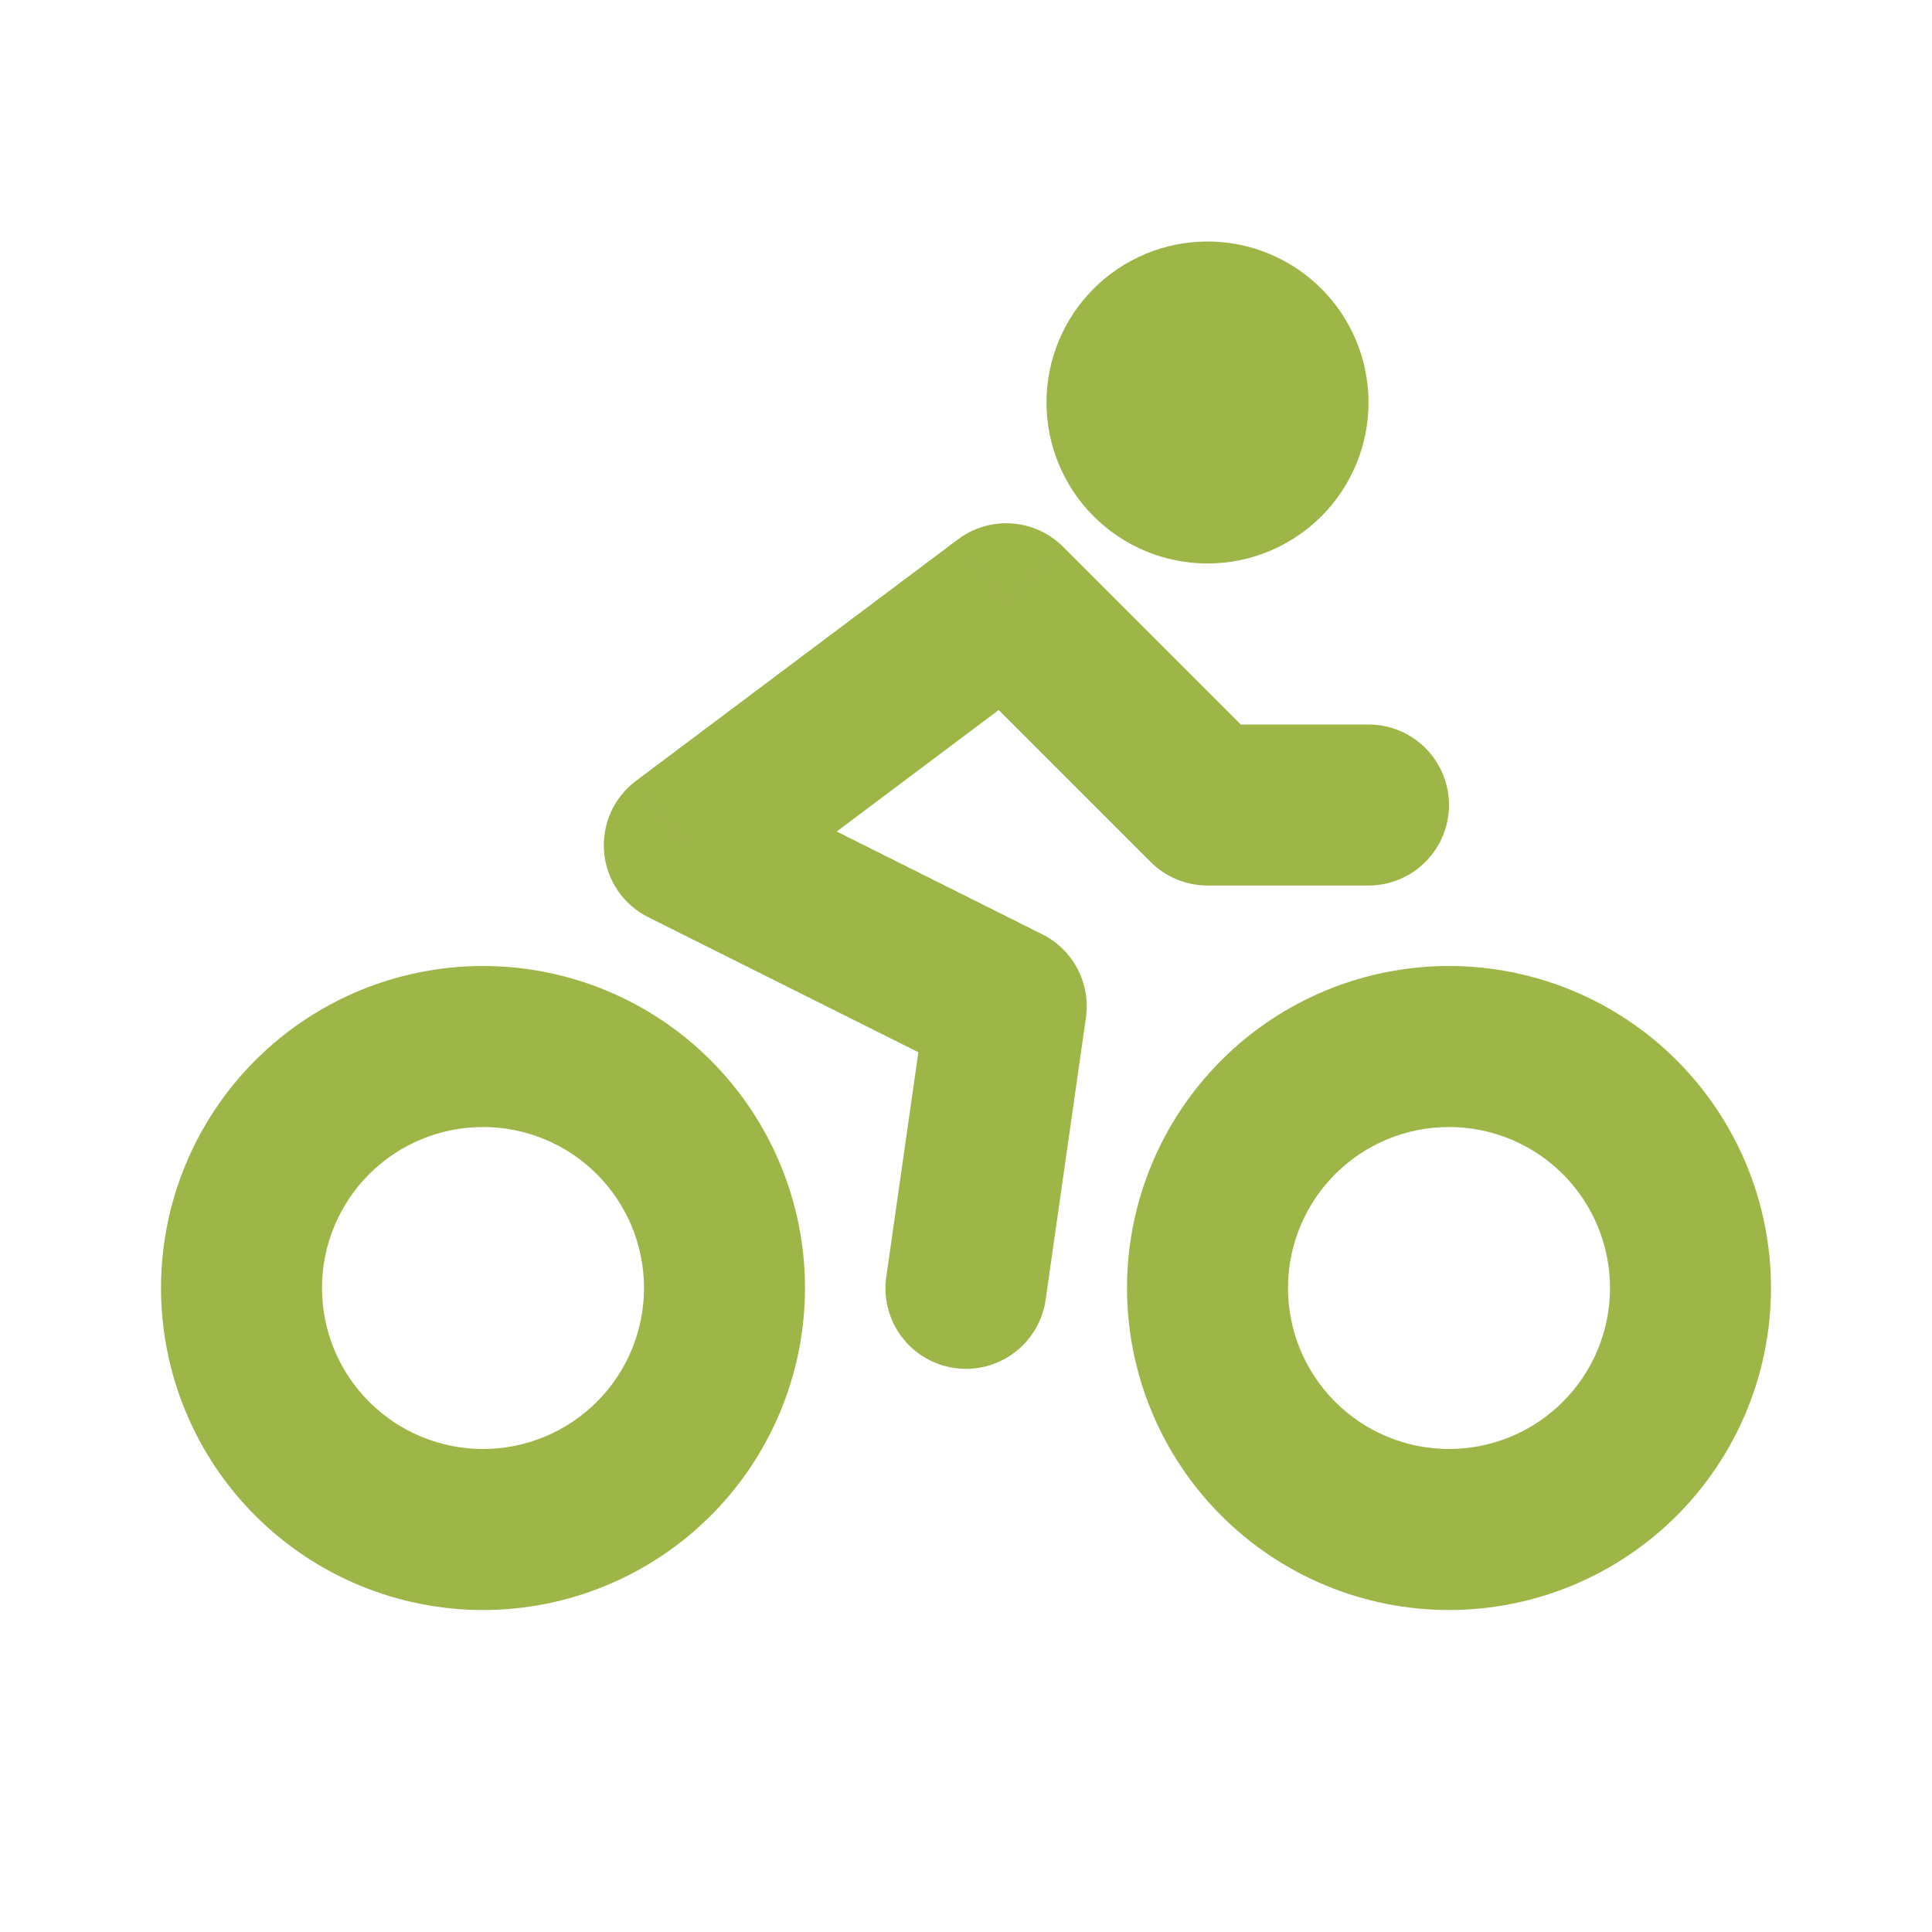 <svg width="65" height="65" viewBox="0 0 65 65" fill="none" xmlns="http://www.w3.org/2000/svg">
<path d="M23.021 28.438L21.396 26.271C21.027 26.548 20.735 26.915 20.547 27.336C20.36 27.758 20.283 28.221 20.325 28.68C20.366 29.14 20.524 29.581 20.784 29.962C21.044 30.344 21.398 30.652 21.81 30.859L23.021 28.438ZM33.854 33.854L36.535 34.236C36.615 33.674 36.516 33.1 36.252 32.597C35.988 32.094 35.573 31.687 35.065 31.433L33.854 33.854ZM29.819 42.952C29.767 43.304 29.785 43.664 29.873 44.01C29.96 44.355 30.115 44.681 30.329 44.966C30.542 45.252 30.81 45.493 31.117 45.675C31.424 45.856 31.763 45.976 32.117 46.026C32.47 46.077 32.829 46.057 33.175 45.968C33.52 45.879 33.844 45.722 34.129 45.508C34.414 45.293 34.653 45.024 34.834 44.716C35.014 44.409 35.133 44.069 35.181 43.715L29.819 42.952ZM33.854 20.312L35.769 18.398C35.308 17.937 34.696 17.657 34.046 17.611C33.396 17.565 32.751 17.755 32.229 18.146L33.854 20.312ZM40.625 27.083L38.71 28.998C39.218 29.506 39.907 29.791 40.625 29.792V27.083ZM46.042 29.792C46.76 29.792 47.449 29.506 47.957 28.998C48.465 28.491 48.75 27.802 48.75 27.083C48.75 26.365 48.465 25.676 47.957 25.168C47.449 24.66 46.76 24.375 46.042 24.375V29.792ZM21.667 43.333C21.667 44.77 21.096 46.148 20.08 47.163C19.064 48.179 17.687 48.75 16.25 48.75V54.167C19.123 54.167 21.879 53.025 23.91 50.994C25.942 48.962 27.083 46.206 27.083 43.333H21.667ZM16.25 48.75C14.813 48.75 13.436 48.179 12.42 47.163C11.404 46.148 10.833 44.77 10.833 43.333H5.417C5.417 46.206 6.558 48.962 8.59 50.994C10.621 53.025 13.377 54.167 16.25 54.167V48.75ZM10.833 43.333C10.833 41.897 11.404 40.519 12.42 39.503C13.436 38.487 14.813 37.917 16.25 37.917V32.5C13.377 32.5 10.621 33.641 8.59 35.673C6.558 37.705 5.417 40.46 5.417 43.333H10.833ZM16.25 37.917C17.687 37.917 19.064 38.487 20.08 39.503C21.096 40.519 21.667 41.897 21.667 43.333H27.083C27.083 40.46 25.942 37.705 23.91 35.673C21.879 33.641 19.123 32.5 16.25 32.5V37.917ZM21.81 30.859L32.644 36.275L35.065 31.433L24.232 26.016L21.81 30.859ZM31.173 33.472L29.819 42.952L35.181 43.715L36.535 34.236L31.173 33.472ZM24.646 30.604L35.479 22.479L32.229 18.146L21.396 26.271L24.646 30.604ZM31.939 22.227L38.71 28.998L42.54 25.169L35.769 18.398L31.939 22.227ZM40.625 29.792H46.042V24.375H40.625V29.792ZM54.167 43.333C54.167 44.77 53.596 46.148 52.58 47.163C51.564 48.179 50.187 48.75 48.75 48.75V54.167C51.623 54.167 54.379 53.025 56.41 50.994C58.442 48.962 59.583 46.206 59.583 43.333H54.167ZM48.75 48.75C47.313 48.75 45.936 48.179 44.92 47.163C43.904 46.148 43.333 44.77 43.333 43.333H37.917C37.917 46.206 39.058 48.962 41.09 50.994C43.121 53.025 45.877 54.167 48.75 54.167V48.75ZM43.333 43.333C43.333 41.897 43.904 40.519 44.92 39.503C45.936 38.487 47.313 37.917 48.75 37.917V32.5C45.877 32.5 43.121 33.641 41.09 35.673C39.058 37.705 37.917 40.46 37.917 43.333H43.333ZM48.75 37.917C50.187 37.917 51.564 38.487 52.58 39.503C53.596 40.519 54.167 41.897 54.167 43.333H59.583C59.583 40.46 58.442 37.705 56.41 35.673C54.379 33.641 51.623 32.5 48.75 32.5V37.917ZM40.625 13.542V18.958C42.062 18.958 43.439 18.388 44.455 17.372C45.471 16.356 46.042 14.978 46.042 13.542H40.625ZM40.625 13.542H35.208C35.208 14.978 35.779 16.356 36.795 17.372C37.811 18.388 39.188 18.958 40.625 18.958V13.542ZM40.625 13.542V8.125C39.188 8.125 37.811 8.696 36.795 9.711C35.779 10.727 35.208 12.105 35.208 13.542H40.625ZM40.625 13.542H46.042C46.042 12.105 45.471 10.727 44.455 9.711C43.439 8.696 42.062 8.125 40.625 8.125V13.542Z" fill="#9EB548"/>
</svg>
